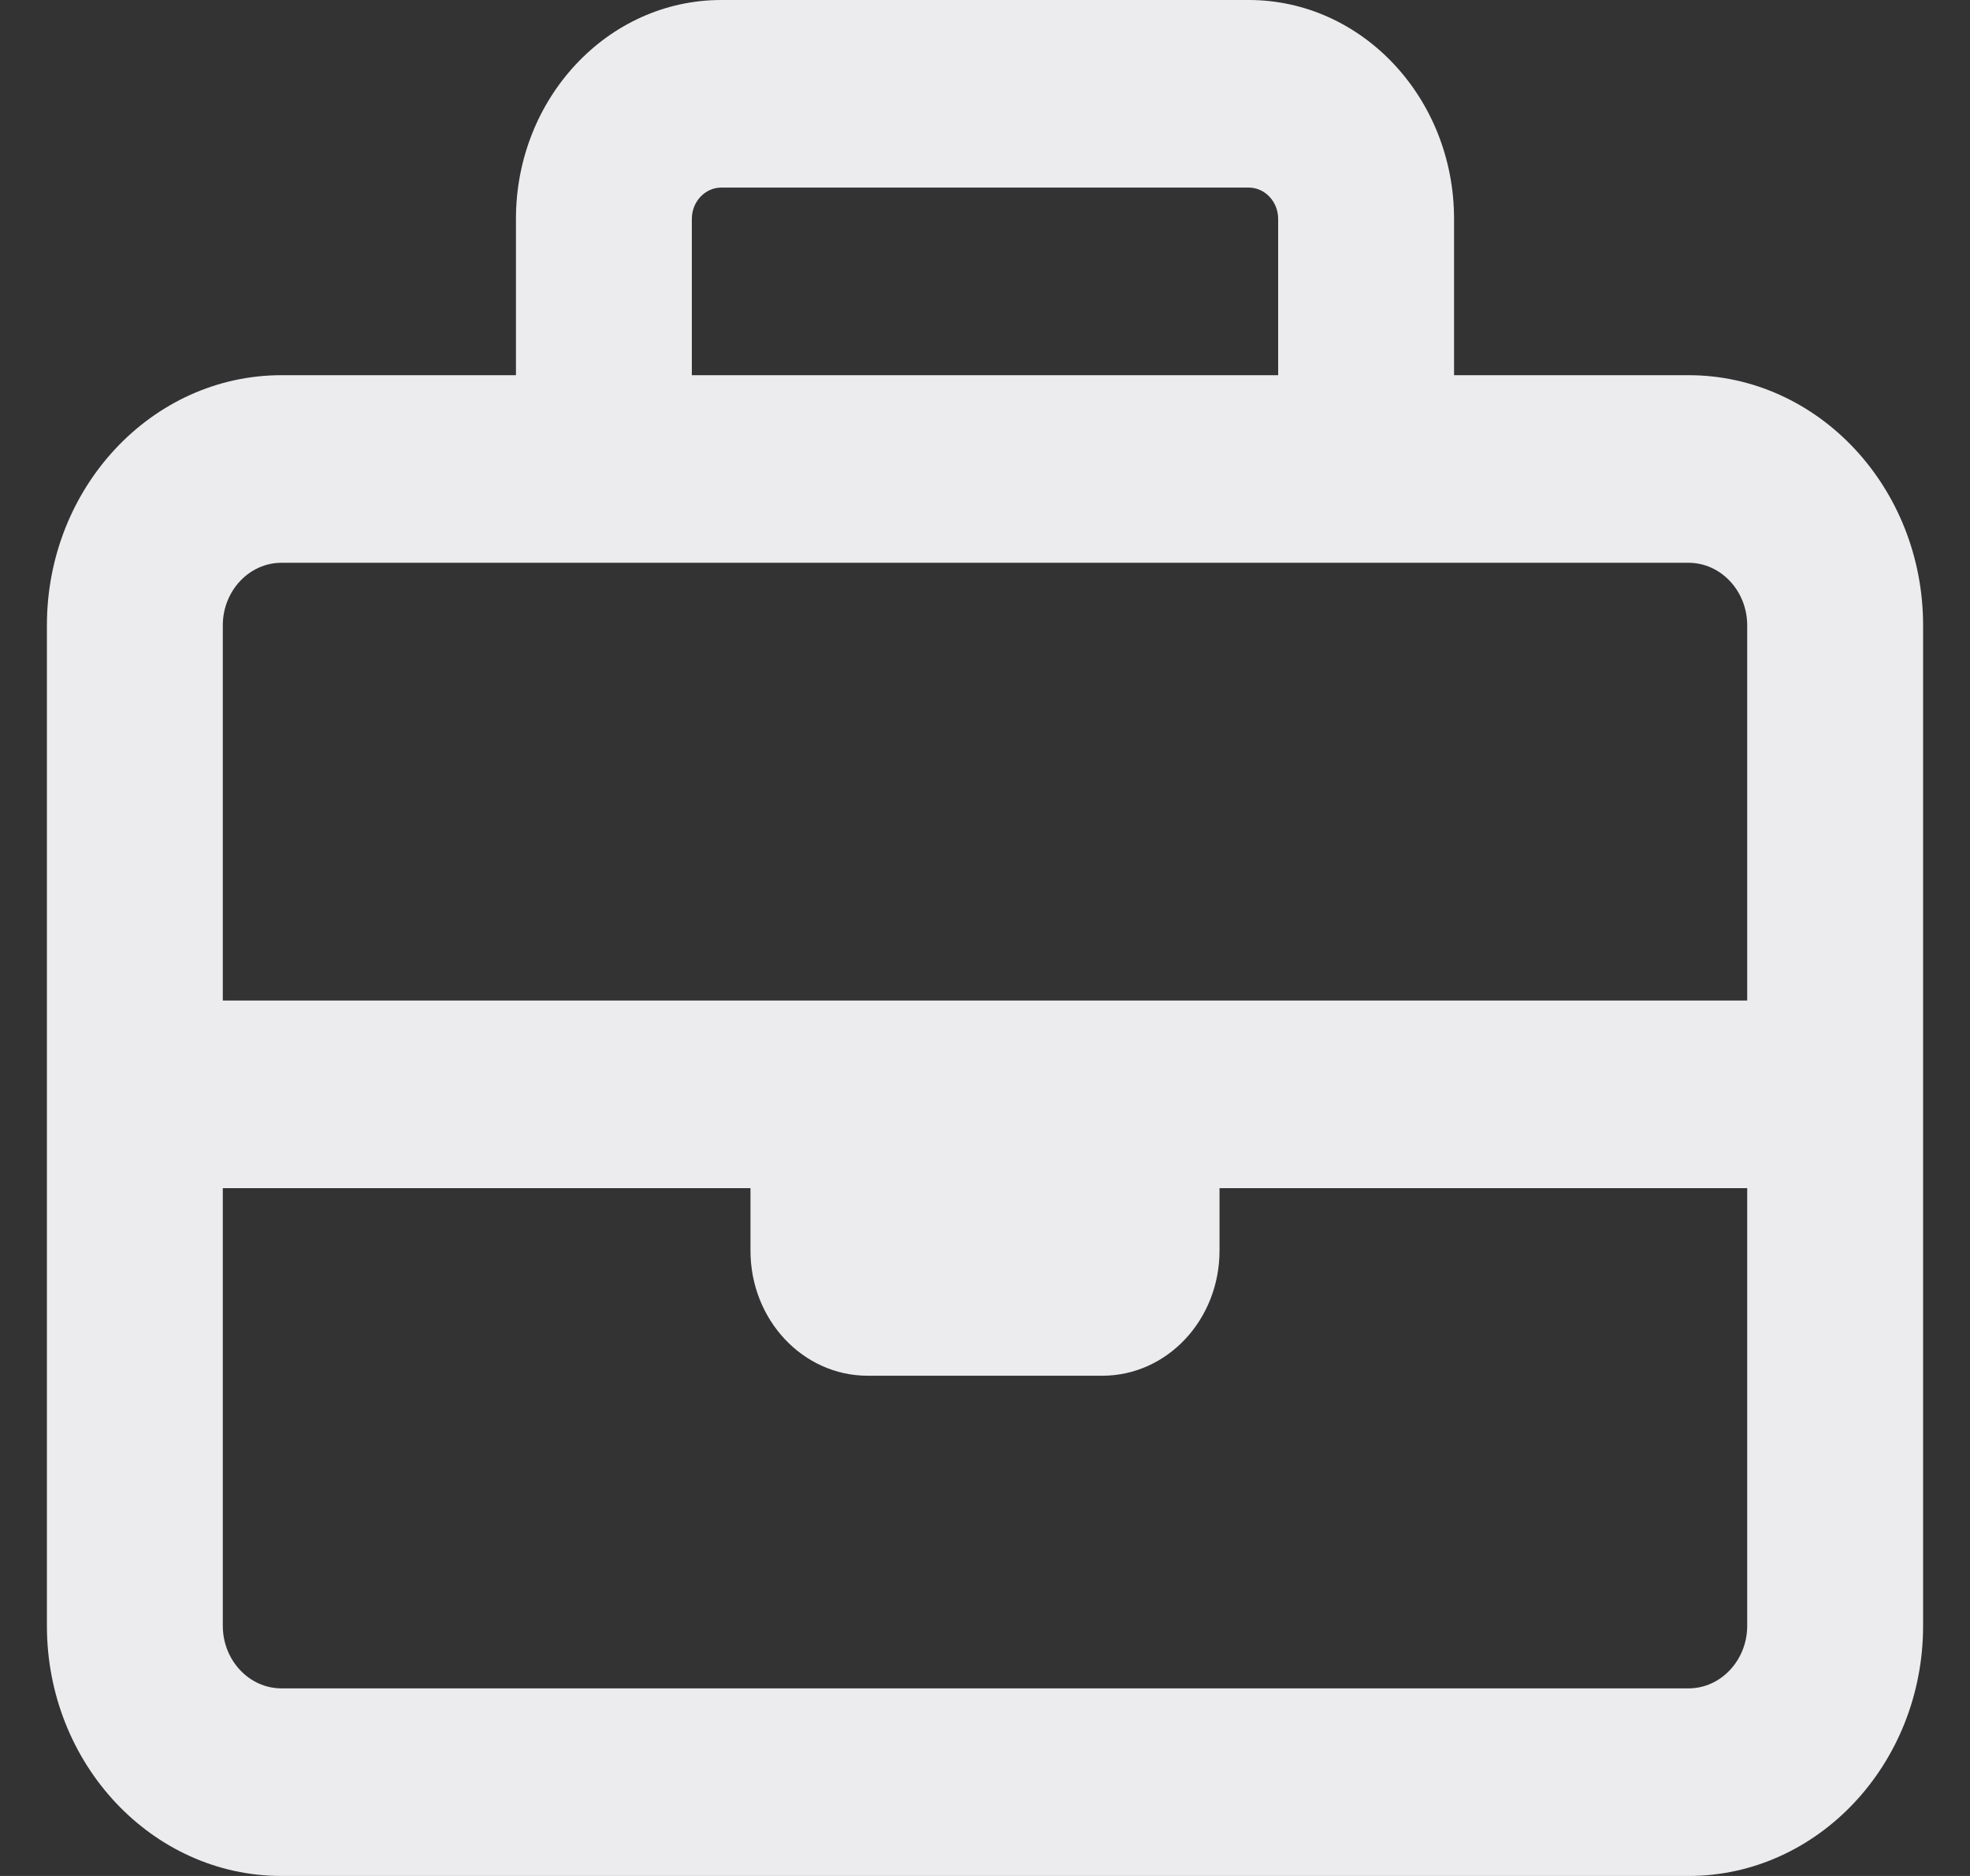 <svg width="21" height="20" viewBox="0 0 21 20" fill="none" xmlns="http://www.w3.org/2000/svg">
<rect x="0" y="0" width="21" height="20" fill="#333333" stroke="none"/>
<g id="Icon">
<path id="Vector" d="M7.375 2.333V4H13.625V2.333C13.625 2.15 13.484 2 13.312 2H7.688C7.516 2 7.375 2.15 7.375 2.333ZM5.5 4V2.333C5.5 1.046 6.48 0 7.688 0H13.312C14.52 0 15.5 1.046 15.5 2.333V4H18C19.379 4 20.5 5.196 20.5 6.667V11.667V17.333C20.5 18.804 19.379 20 18 20H3C1.621 20 0.5 18.804 0.5 17.333V11.667V6.667C0.5 5.196 1.621 4 3 4H5.5ZM2.375 12.667V17.333C2.375 17.7 2.656 18 3 18H18C18.344 18 18.625 17.7 18.625 17.333V12.667H13V13.333C13 14.071 12.441 14.667 11.75 14.667H9.25C8.559 14.667 8 14.071 8 13.333V12.667H2.375ZM8 10.667H13H18.625V6.667C18.625 6.3 18.344 6 18 6H14.562H6.438H3C2.656 6 2.375 6.3 2.375 6.667V10.667H8Z" fill="#ECECEE"/>
</g>
</svg>
